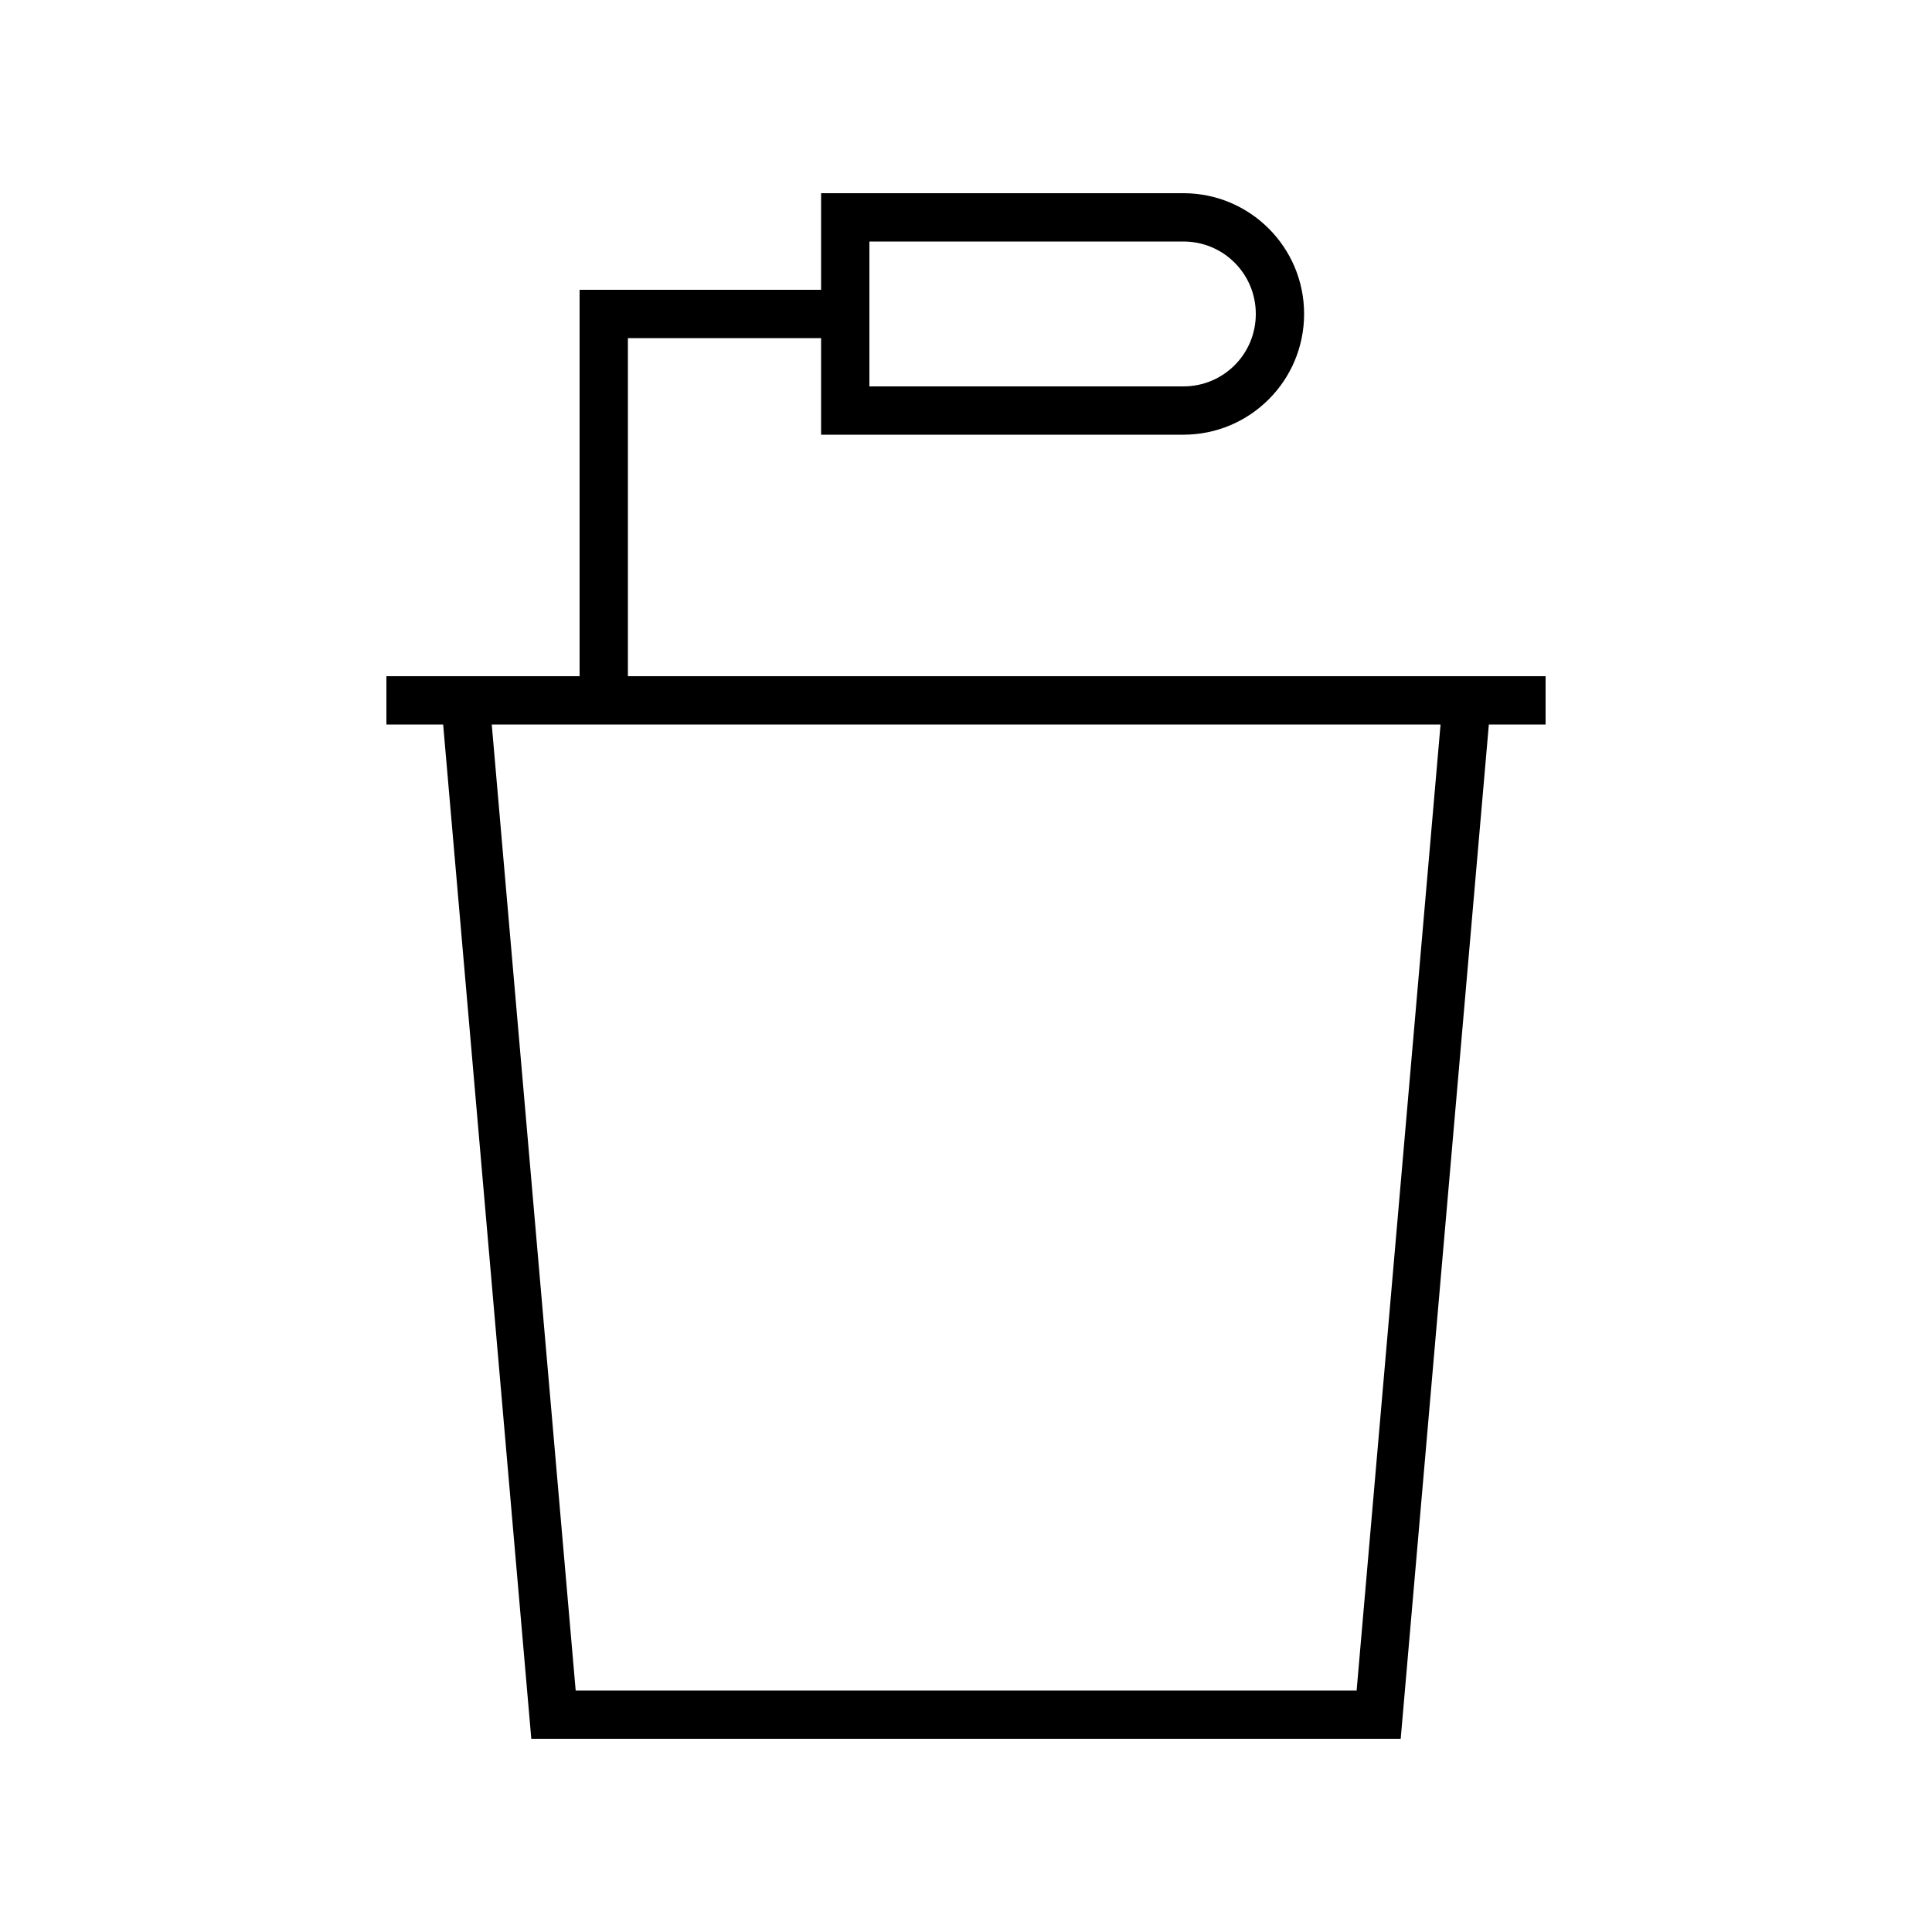 <svg xmlns="http://www.w3.org/2000/svg" viewBox="0 0 640 640"><!--! Font Awesome Pro 7.1.0 by @fontawesome - https://fontawesome.com License - https://fontawesome.com/license (Commercial License) Copyright 2025 Fonticons, Inc. --><path fill="currentColor" d="M288 80L288 128L392 128C405.3 128 416 117.3 416 104C416 90.7 405.3 80 392 80L288 80zM272 64L392 64C414.1 64 432 81.9 432 104C432 126.1 414.1 144 392 144L272 144L272 112L208 112L208 224L512 224L512 240L493.2 240L464 576L176 576L146.8 240L128 240L128 224L192 224L192 96L272 96L272 64zM477.2 240L162.9 240L190.7 560L449.4 560L477.2 240z"/></svg>